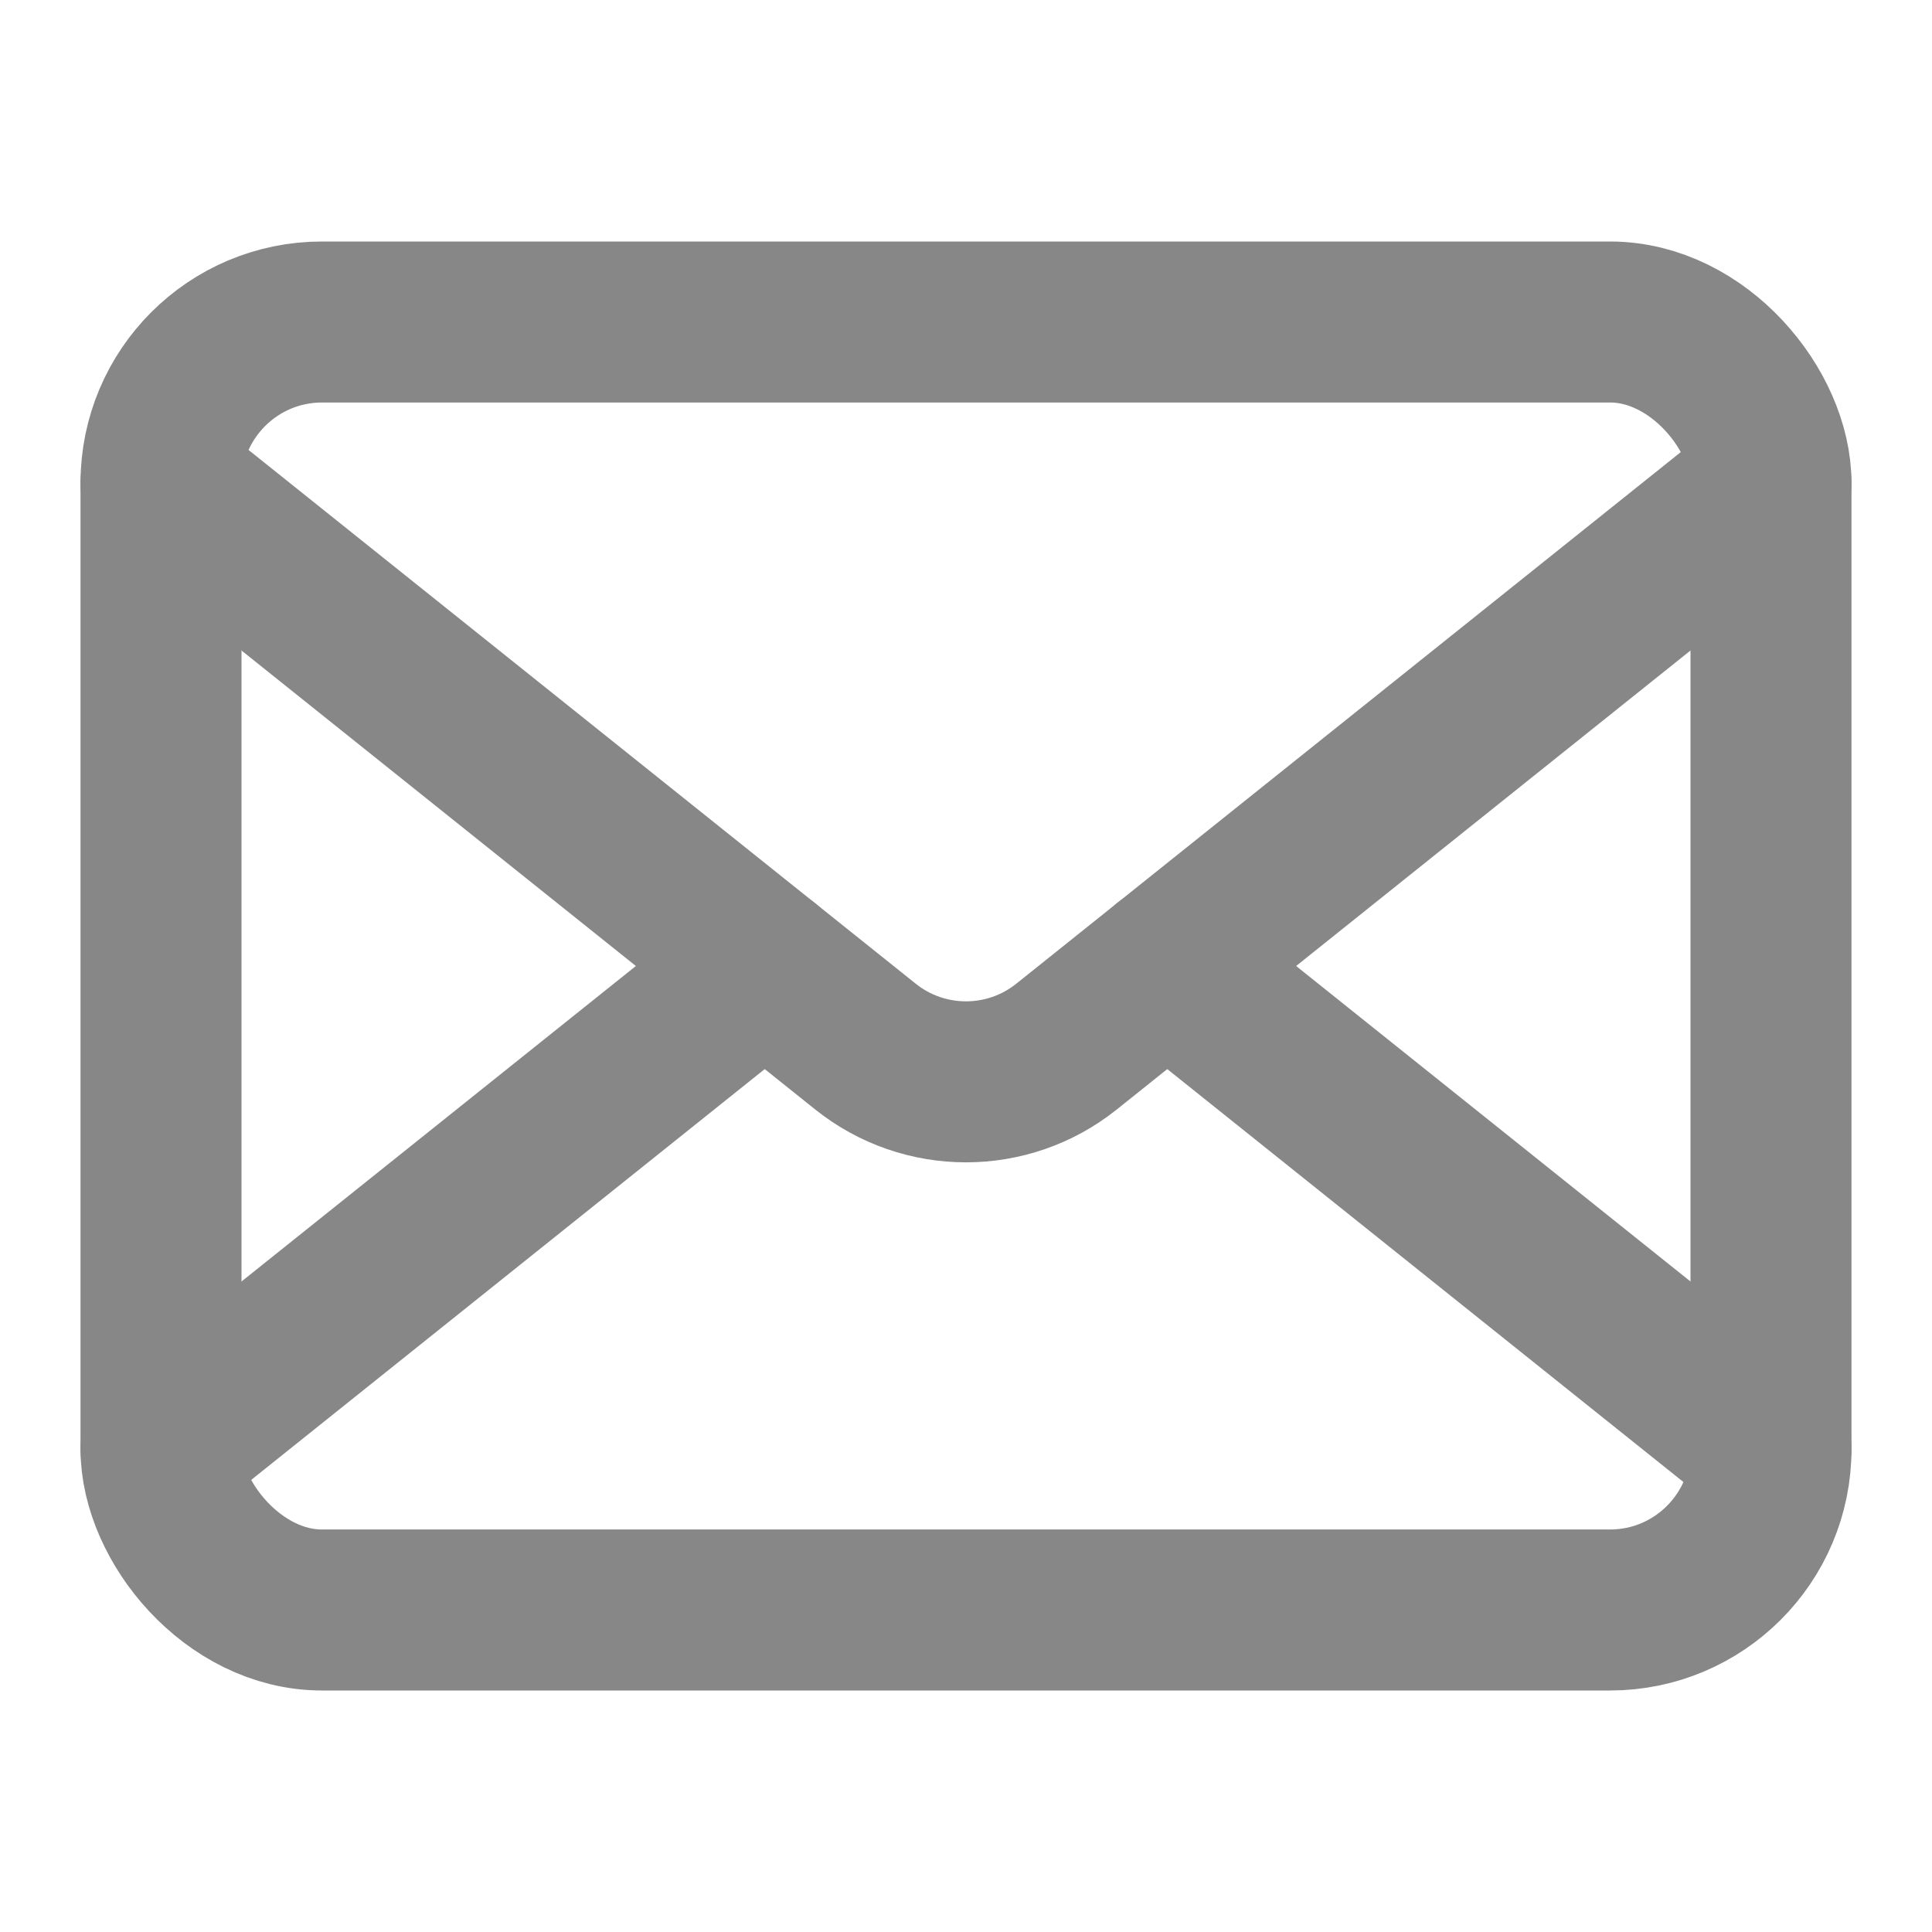 <svg width="24" height="24" viewBox="0 0 24 24" fill="none" xmlns="http://www.w3.org/2000/svg">
<rect x="2" y="4" width="20" height="16" rx="2" stroke="#878787" stroke-width="2" stroke-linejoin="round"/>
<path d="M2 6L10.751 13.001C11.481 13.585 12.519 13.585 13.249 13.001L22 6" stroke="#878787" stroke-width="2" stroke-linecap="round" stroke-linejoin="round"/>
<path d="M2 18L9.5 12" stroke="#878787" stroke-width="2" stroke-linecap="round"/>
<path d="M14.5 12L22 18" stroke="#878787" stroke-width="2" stroke-linecap="round"/>
</svg>
